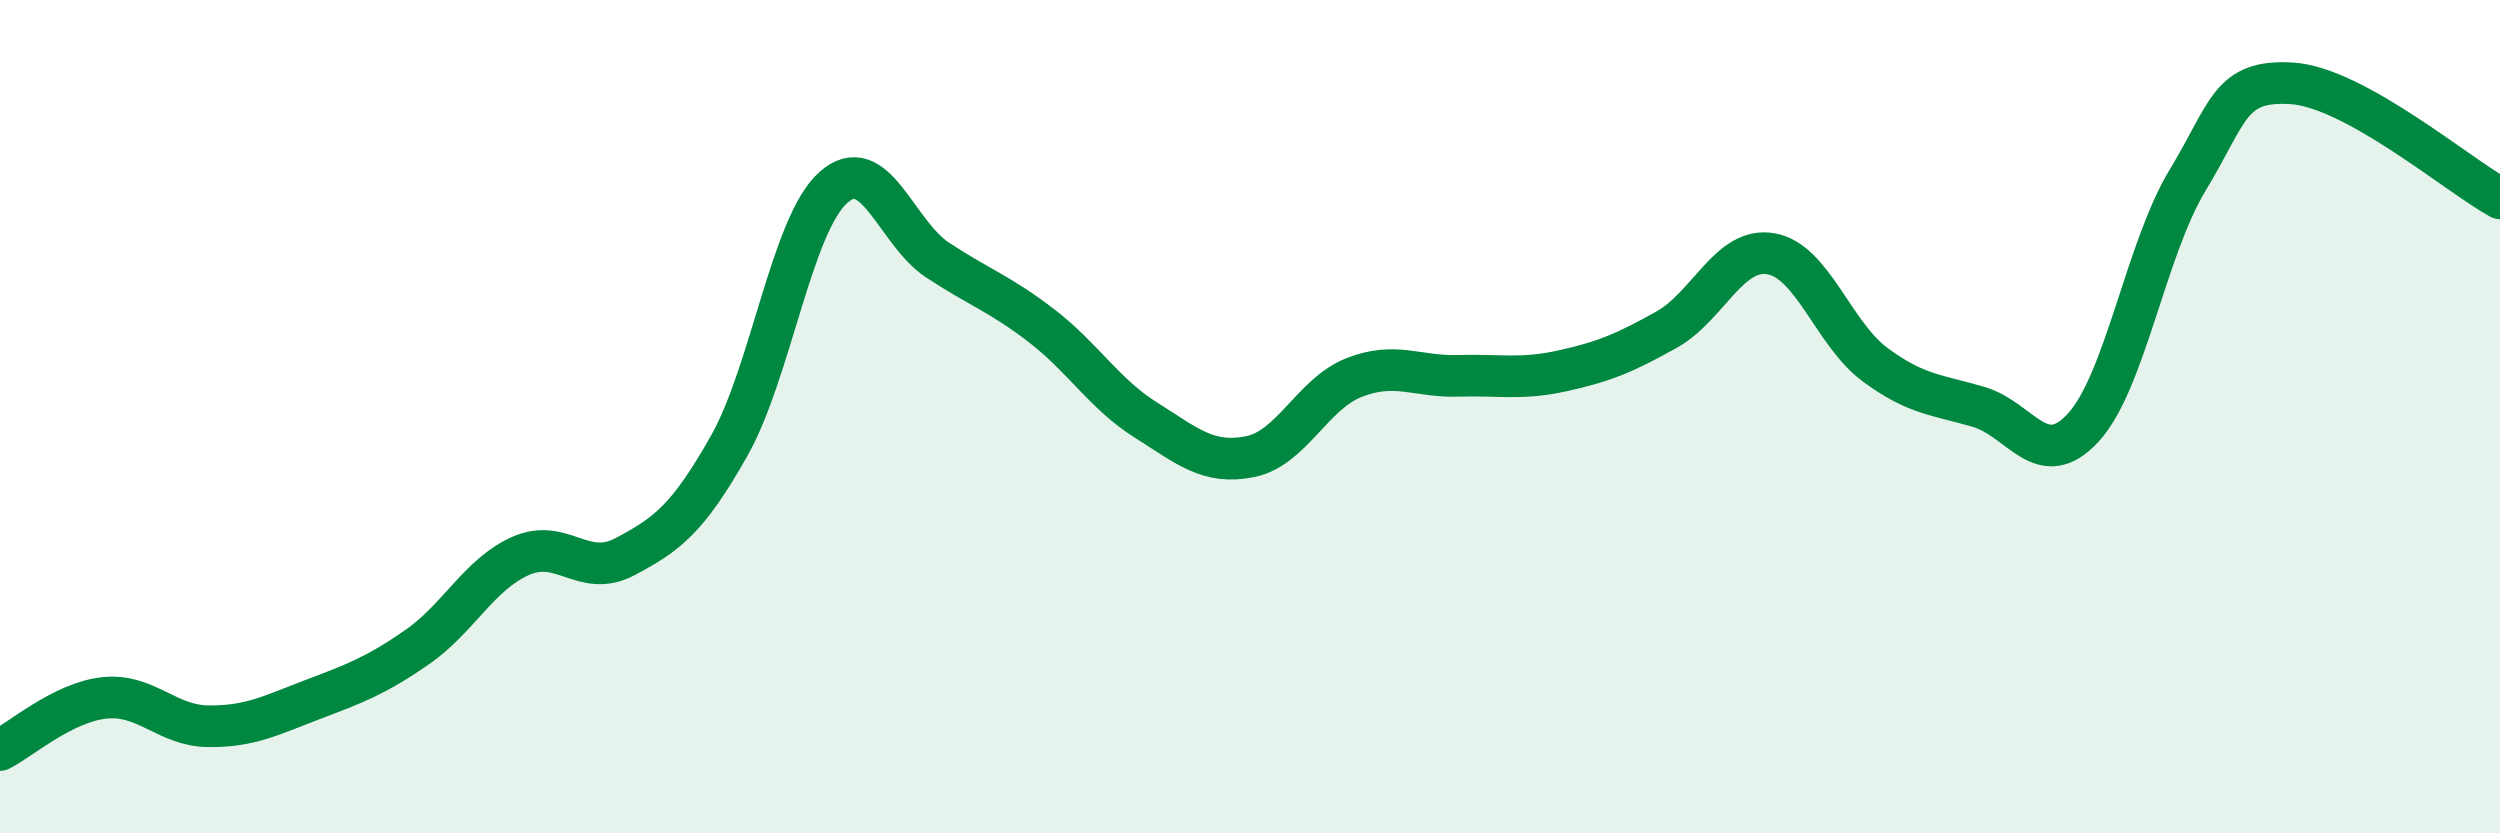 
    <svg width="60" height="20" viewBox="0 0 60 20" xmlns="http://www.w3.org/2000/svg">
      <path
        d="M 0,18 C 0.5,17.75 1.5,16.86 2.5,16.75 C 3.5,16.64 4,17.42 5,17.43 C 6,17.44 6.5,17.17 7.5,16.79 C 8.5,16.41 9,16.23 10,15.54 C 11,14.85 11.5,13.78 12.5,13.34 C 13.5,12.9 14,13.89 15,13.36 C 16,12.83 16.5,12.47 17.5,10.7 C 18.5,8.93 19,5.39 20,4.5 C 21,3.61 21.5,5.58 22.5,6.24 C 23.5,6.9 24,7.05 25,7.82 C 26,8.59 26.5,9.45 27.5,10.08 C 28.5,10.71 29,11.16 30,10.96 C 31,10.76 31.5,9.45 32.5,9.06 C 33.5,8.67 34,9.05 35,9.02 C 36,8.99 36.5,9.12 37.5,8.9 C 38.5,8.68 39,8.47 40,7.91 C 41,7.35 41.5,5.92 42.5,6.09 C 43.5,6.26 44,8.01 45,8.75 C 46,9.49 46.5,9.47 47.5,9.77 C 48.5,10.07 49,11.35 50,10.26 C 51,9.17 51.5,5.98 52.5,4.33 C 53.5,2.68 53.5,1.91 55,2 C 56.5,2.09 59,4.21 60,4.76L60 20L0 20Z"
        fill="#008740"
        opacity="0.1"
        stroke-linecap="round"
        stroke-linejoin="round"
      />
      <path
        d="M 0,18 C 0.5,17.75 1.5,16.86 2.5,16.75 C 3.5,16.64 4,17.42 5,17.43 C 6,17.44 6.5,17.17 7.5,16.79 C 8.5,16.41 9,16.23 10,15.54 C 11,14.85 11.5,13.78 12.5,13.34 C 13.5,12.9 14,13.89 15,13.36 C 16,12.83 16.5,12.47 17.5,10.7 C 18.5,8.93 19,5.39 20,4.5 C 21,3.61 21.5,5.58 22.5,6.24 C 23.5,6.9 24,7.05 25,7.82 C 26,8.59 26.5,9.45 27.5,10.08 C 28.5,10.71 29,11.16 30,10.96 C 31,10.76 31.5,9.45 32.5,9.06 C 33.5,8.67 34,9.05 35,9.02 C 36,8.99 36.5,9.12 37.5,8.9 C 38.5,8.68 39,8.47 40,7.91 C 41,7.35 41.5,5.92 42.5,6.09 C 43.5,6.26 44,8.01 45,8.75 C 46,9.49 46.5,9.47 47.5,9.77 C 48.5,10.07 49,11.35 50,10.26 C 51,9.17 51.5,5.98 52.5,4.33 C 53.5,2.68 53.5,1.91 55,2 C 56.5,2.09 59,4.21 60,4.76"
        stroke="#008740"
        stroke-width="1"
        fill="none"
        stroke-linecap="round"
        stroke-linejoin="round"
      />
    </svg>
  
